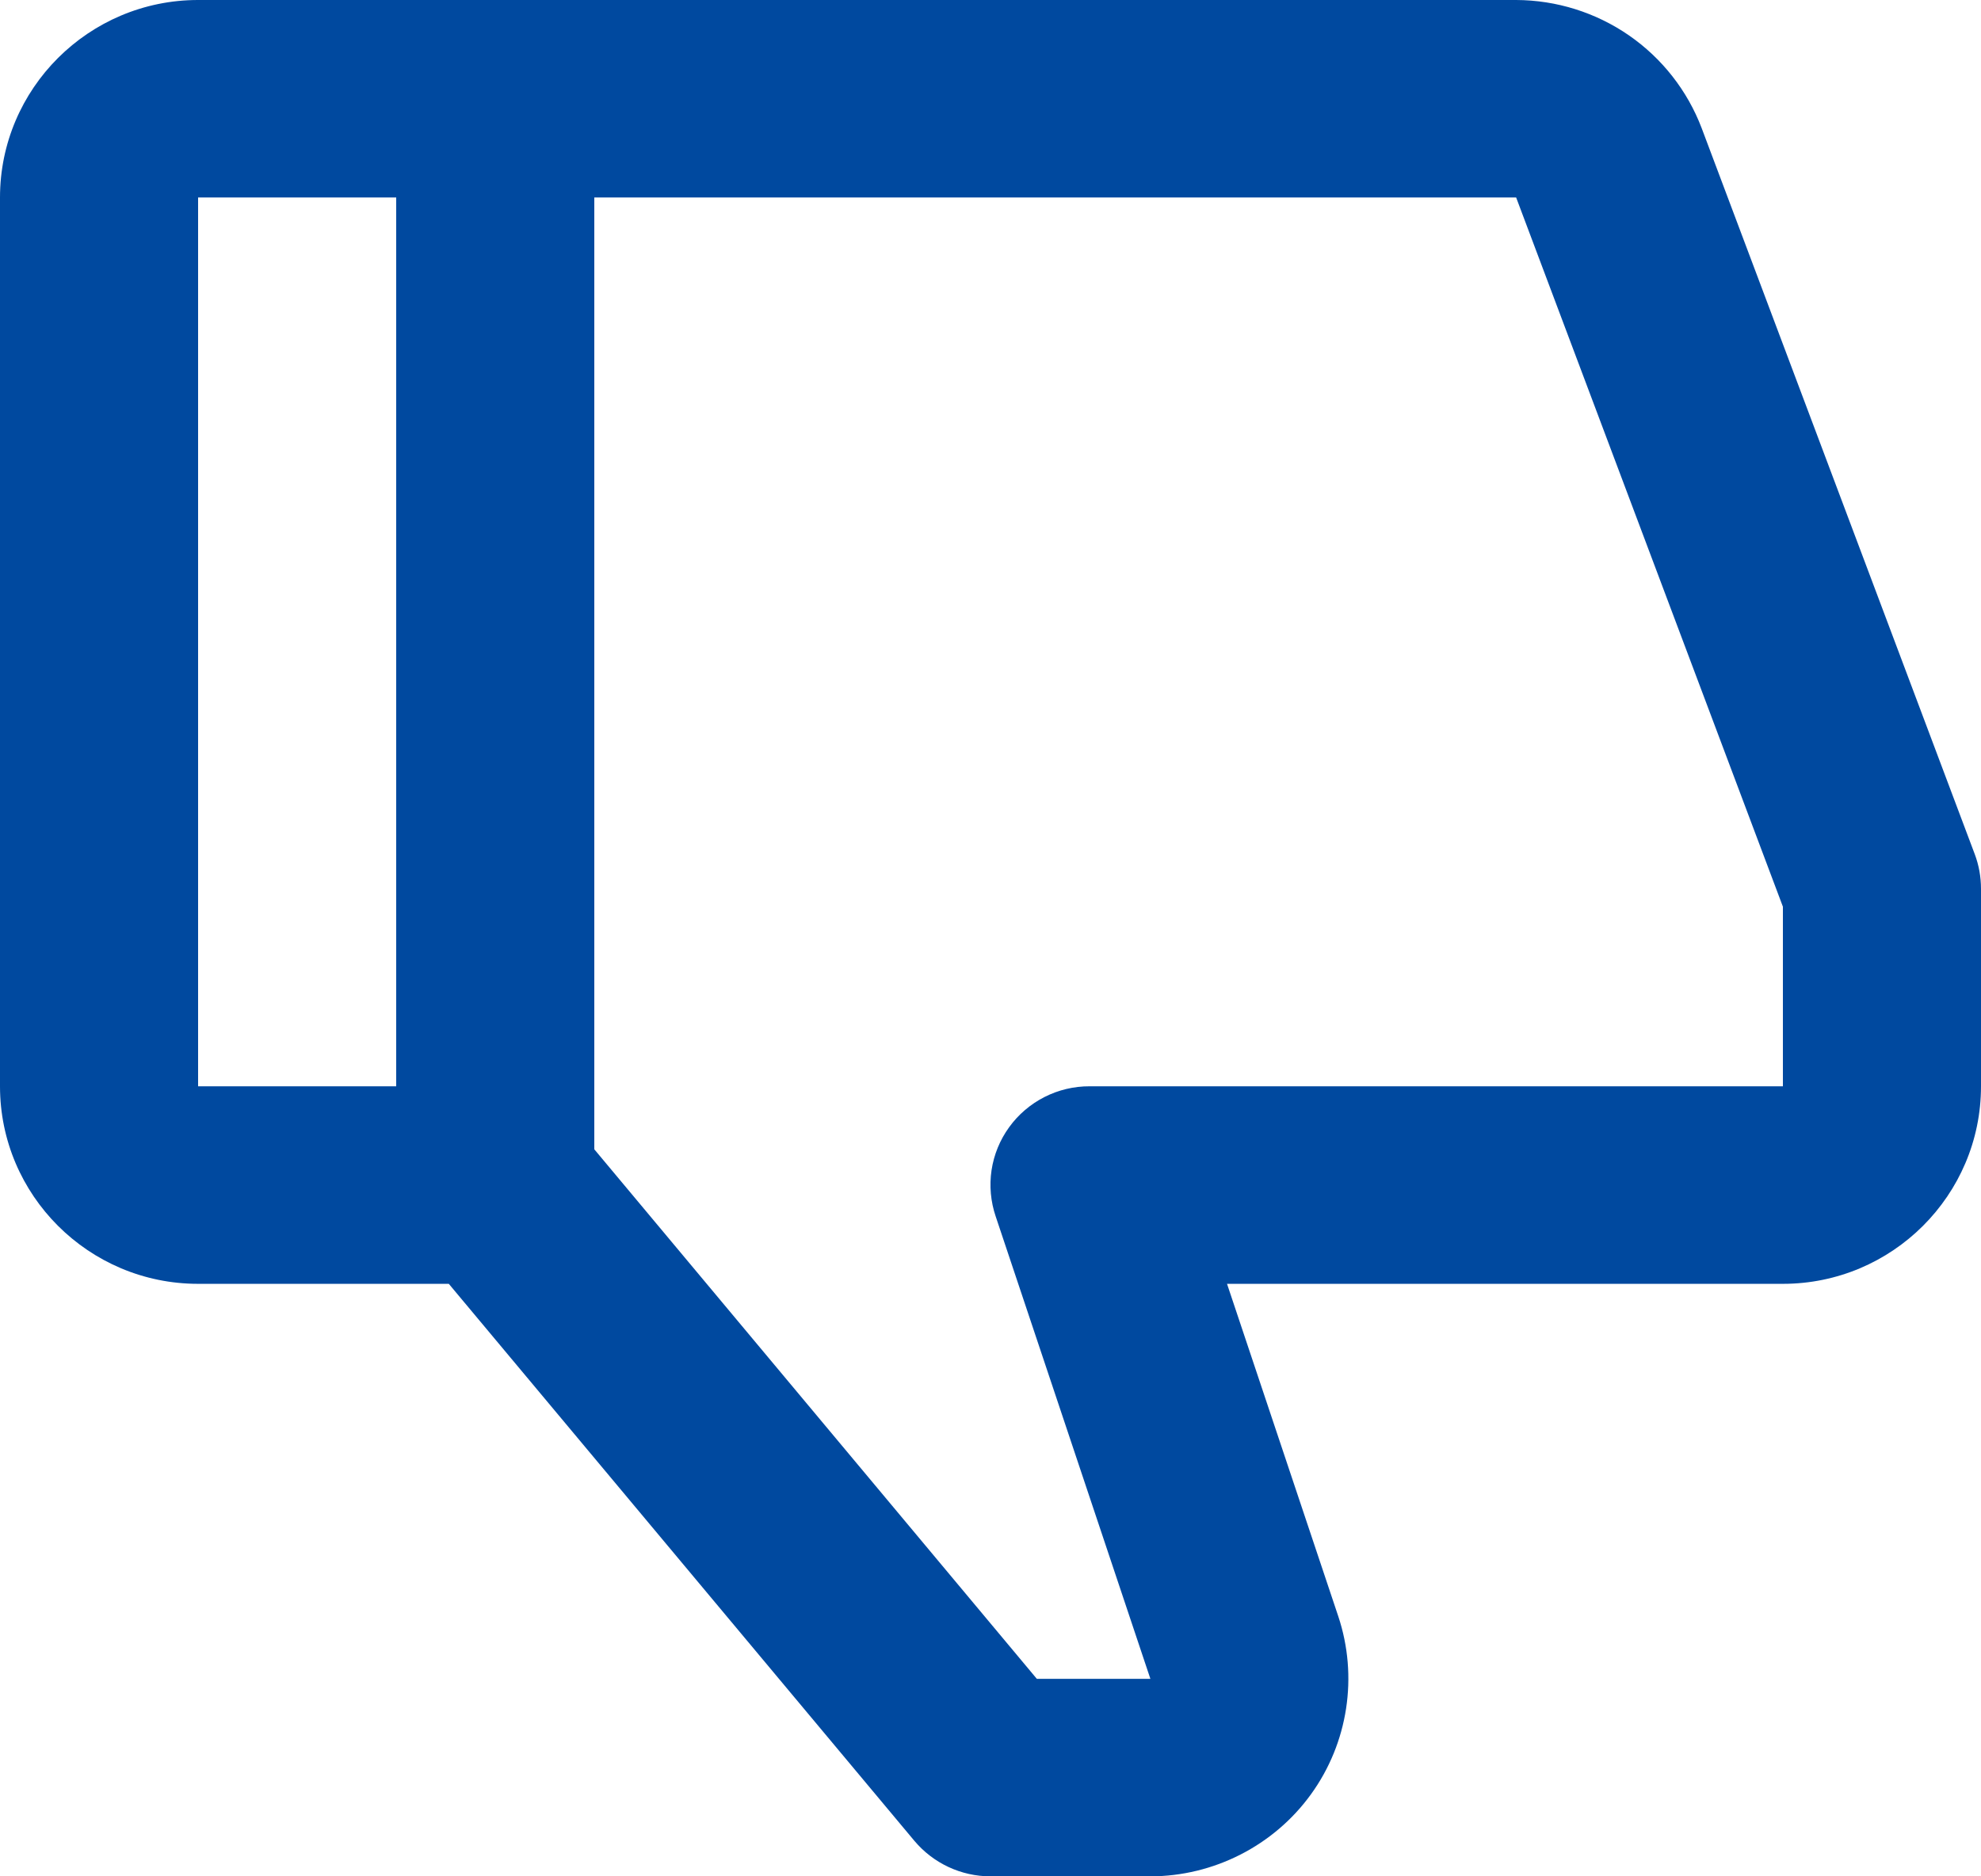 <svg width="38" height="36" viewBox="0 0 38 36" fill="none" xmlns="http://www.w3.org/2000/svg">
<path d="M34.2 24.632H23.537L25.671 31.011C26.055 32.163 25.861 33.44 25.148 34.425C24.436 35.411 23.281 36 22.063 36H19C18.436 36 17.902 35.75 17.539 35.318L8.609 24.632H3.8C1.704 24.632 0 22.932 0 20.842V3.789C0 1.7 1.704 0 3.8 0H29.083C29.856 0.003 30.61 0.239 31.246 0.678C31.881 1.117 32.368 1.738 32.642 2.459L37.88 16.388C37.96 16.6 38 16.826 38 17.053V20.842C38 22.932 36.296 24.632 34.2 24.632ZM3.8 20.842H7.6V3.789H3.8V20.842ZM34.2 17.396L29.083 3.789H11.4V22.051L19.889 32.211H22.067L19.099 23.337C19.003 23.053 18.976 22.749 19.02 22.452C19.065 22.155 19.18 21.872 19.357 21.628C19.533 21.384 19.765 21.186 20.033 21.049C20.301 20.912 20.599 20.841 20.9 20.842H34.2V17.396Z" fill="#00499F"/>
</svg>
